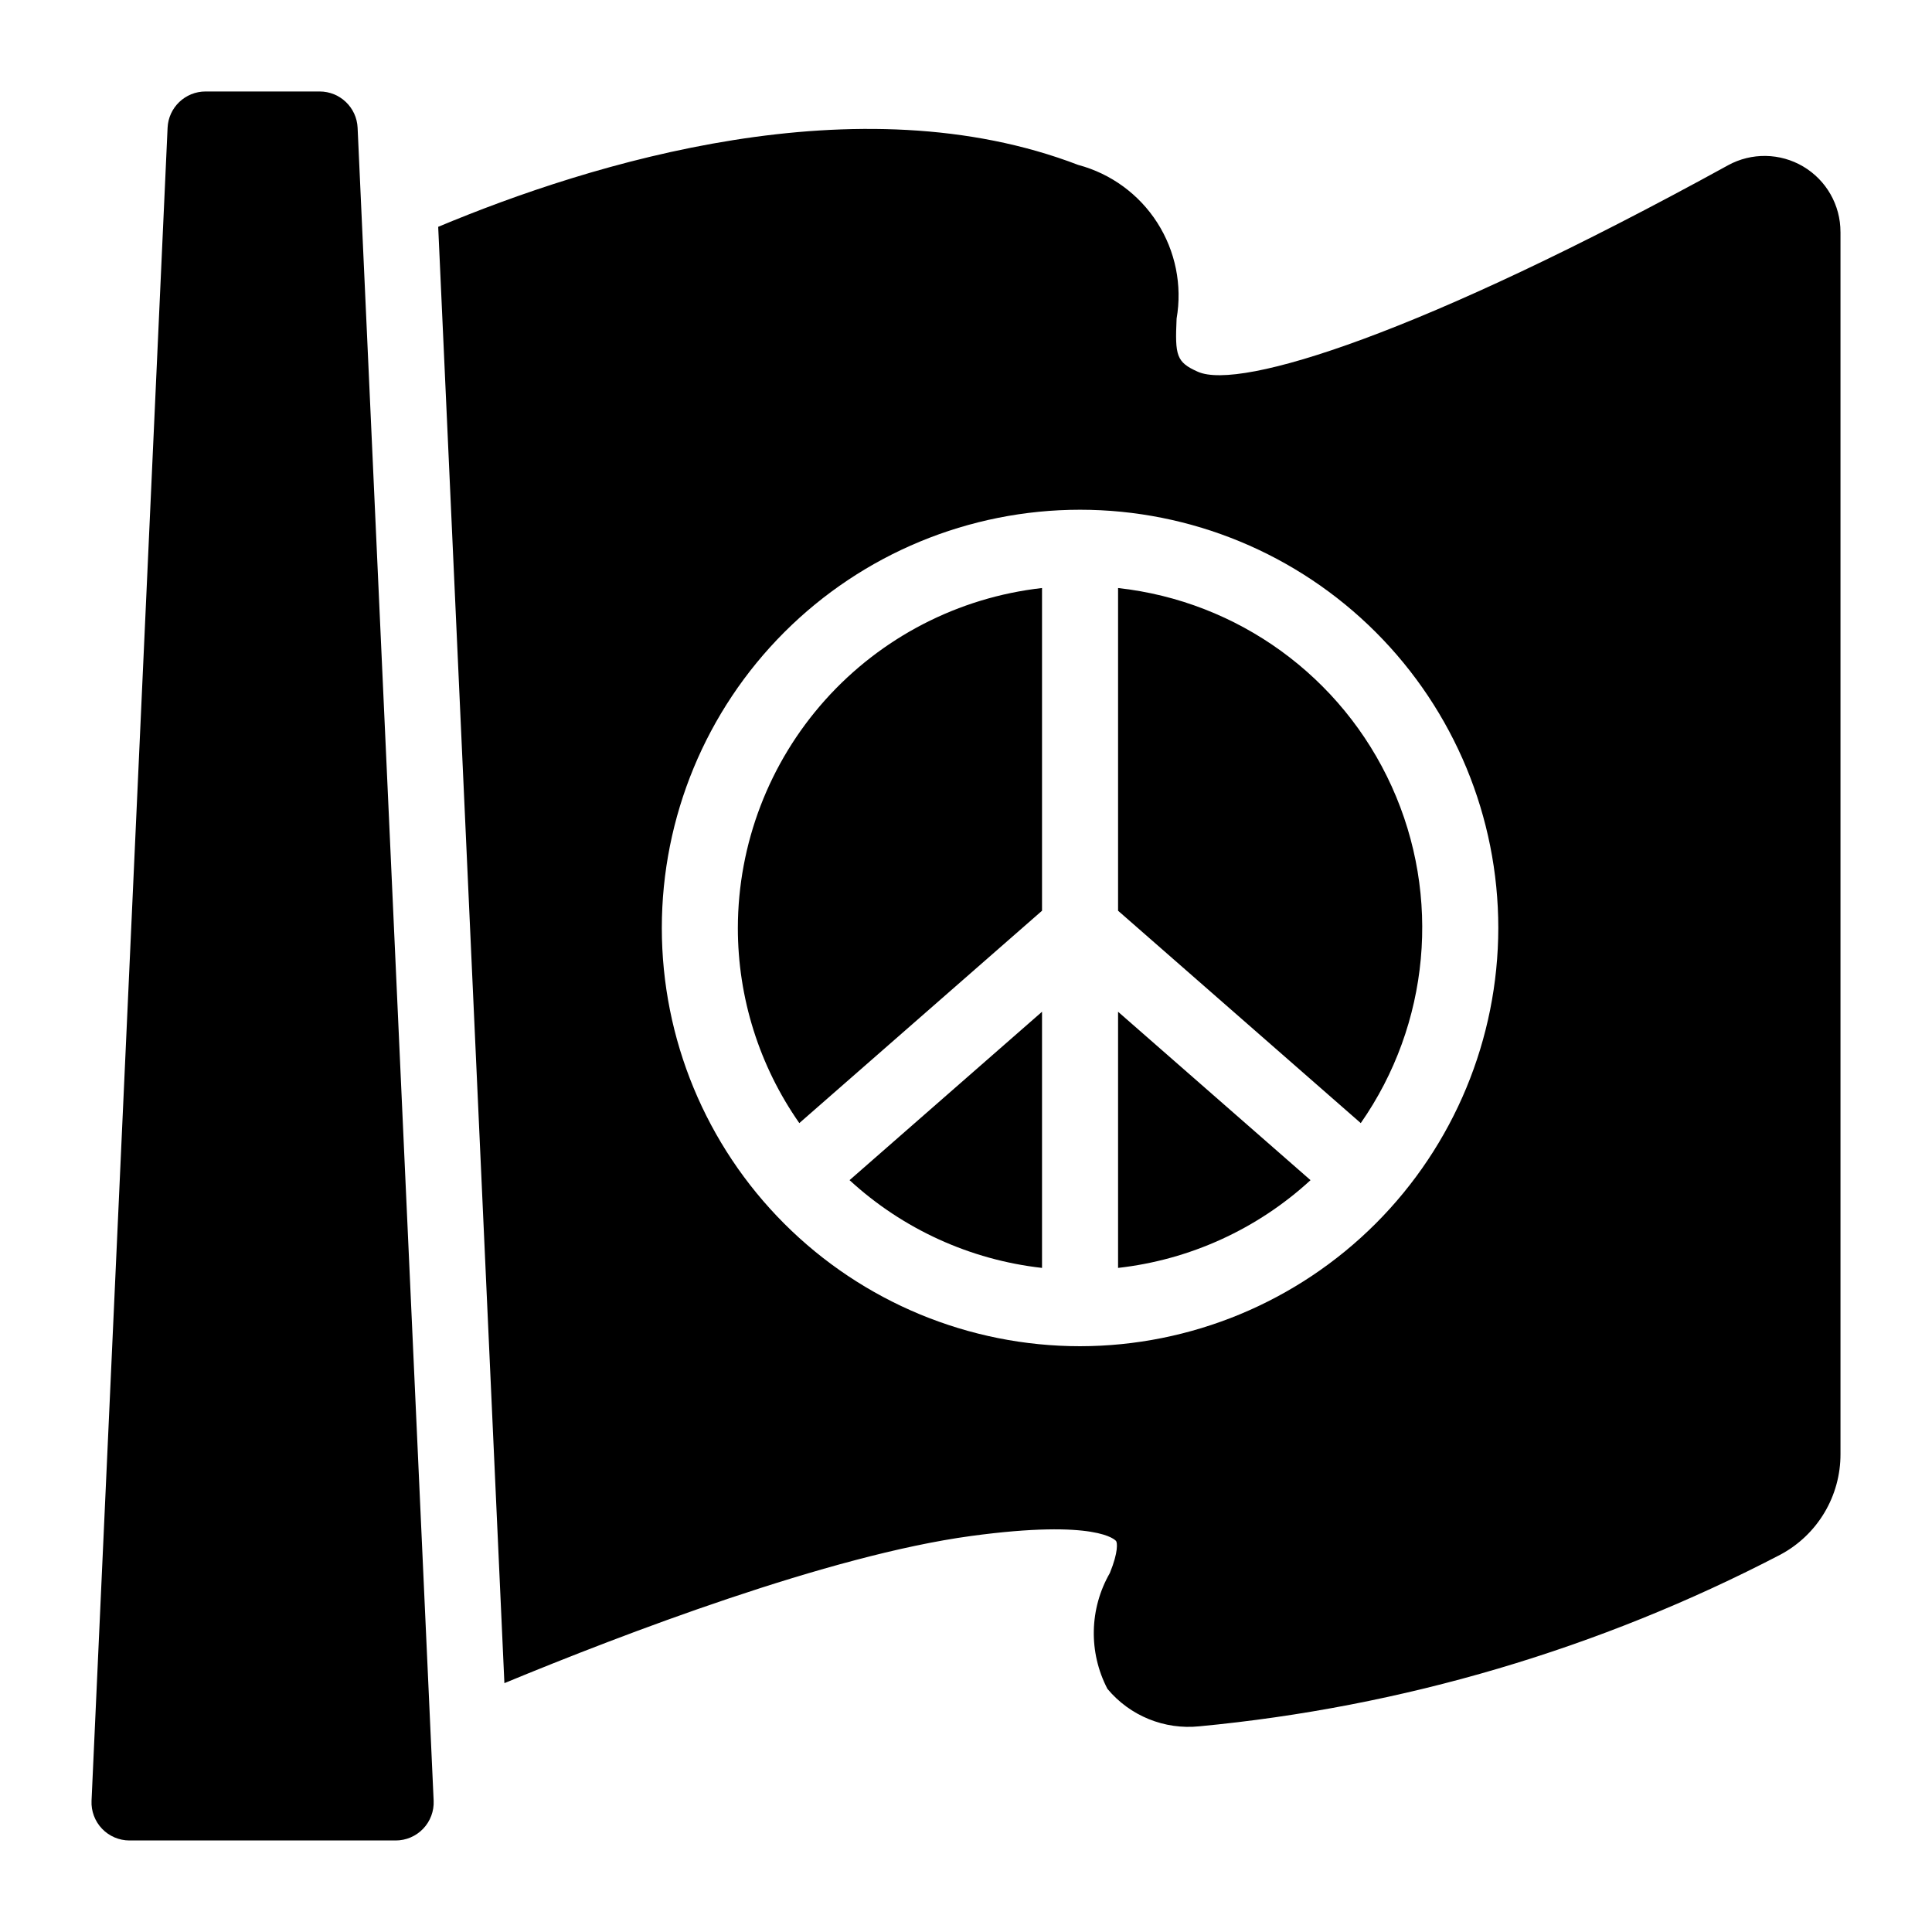<?xml version="1.0" encoding="UTF-8"?>
<!-- Uploaded to: ICON Repo, www.svgrepo.com, Generator: ICON Repo Mixer Tools -->
<svg fill="#000000" width="800px" height="800px" version="1.1" viewBox="144 144 512 512" xmlns="http://www.w3.org/2000/svg">
 <path d="m238.77 177.86 20.152 443.35v0.004c0.125 2.746-0.879 5.43-2.781 7.418-1.898 1.988-4.531 3.113-7.285 3.113h-70.531c-2.754 0-5.387-1.125-7.289-3.113-1.898-1.988-2.906-4.672-2.777-7.418l20.152-443.35v-0.004c0.242-5.379 4.676-9.617 10.066-9.617h30.227c5.387 0 9.82 4.238 10.066 9.617zm100.77 212.06c-0.008 18.5 5.68 36.555 16.289 51.711l64.32-56.277v-85.523c-22.156 2.5-42.613 13.062-57.48 29.68-14.863 16.613-23.098 38.117-23.129 60.41zm100.76 90.09c19.039-2.141 36.898-10.285 51.004-23.254l-51.004-44.633zm-20.152 0v-67.887l-51.004 44.629v0.004c14.102 12.969 31.965 21.113 51.004 23.254zm20.152-180.18v85.523l64.316 56.281v0.004c18.289-26.203 21.406-60.109 8.207-89.211-13.199-29.102-40.762-49.09-72.523-52.594zm191.45-94.348v323.88c0.012 5.461-1.461 10.82-4.258 15.508-2.801 4.691-6.82 8.531-11.633 11.109-47.922 24.961-100.22 40.418-154.02 45.512-9.27 0.957-18.406-2.769-24.363-9.934-5.035-9.672-4.789-21.242 0.648-30.691 2.312-5.672 1.957-8.074 1.652-8.469-0.188-0.242-4.969-5.879-38.426-1.344-37.672 5.117-92.301 26.023-123.68 39l-17.543-385.94c40.699-17.035 111.32-38.785 169.65-16.391v-0.004c8.637 2.312 16.102 7.773 20.918 15.305 4.816 7.535 6.644 16.602 5.117 25.414-0.441 9.785-0.098 11.543 5.648 14.09 11.219 4.965 59.07-9.969 140.48-54.719v-0.004c6.242-3.422 13.828-3.293 19.949 0.336 6.121 3.633 9.871 10.23 9.855 17.348zm-90.684 184.44c0-29.395-11.68-57.586-32.465-78.375-20.785-20.785-48.977-32.461-78.375-32.461-29.395 0-57.586 11.676-78.375 32.461-20.785 20.789-32.461 48.98-32.461 78.375 0 29.398 11.676 57.59 32.461 78.375 20.789 20.785 48.98 32.465 78.375 32.465 29.387-0.035 57.559-11.723 78.34-32.5 20.777-20.781 32.465-48.953 32.5-78.34z"/>
</svg>